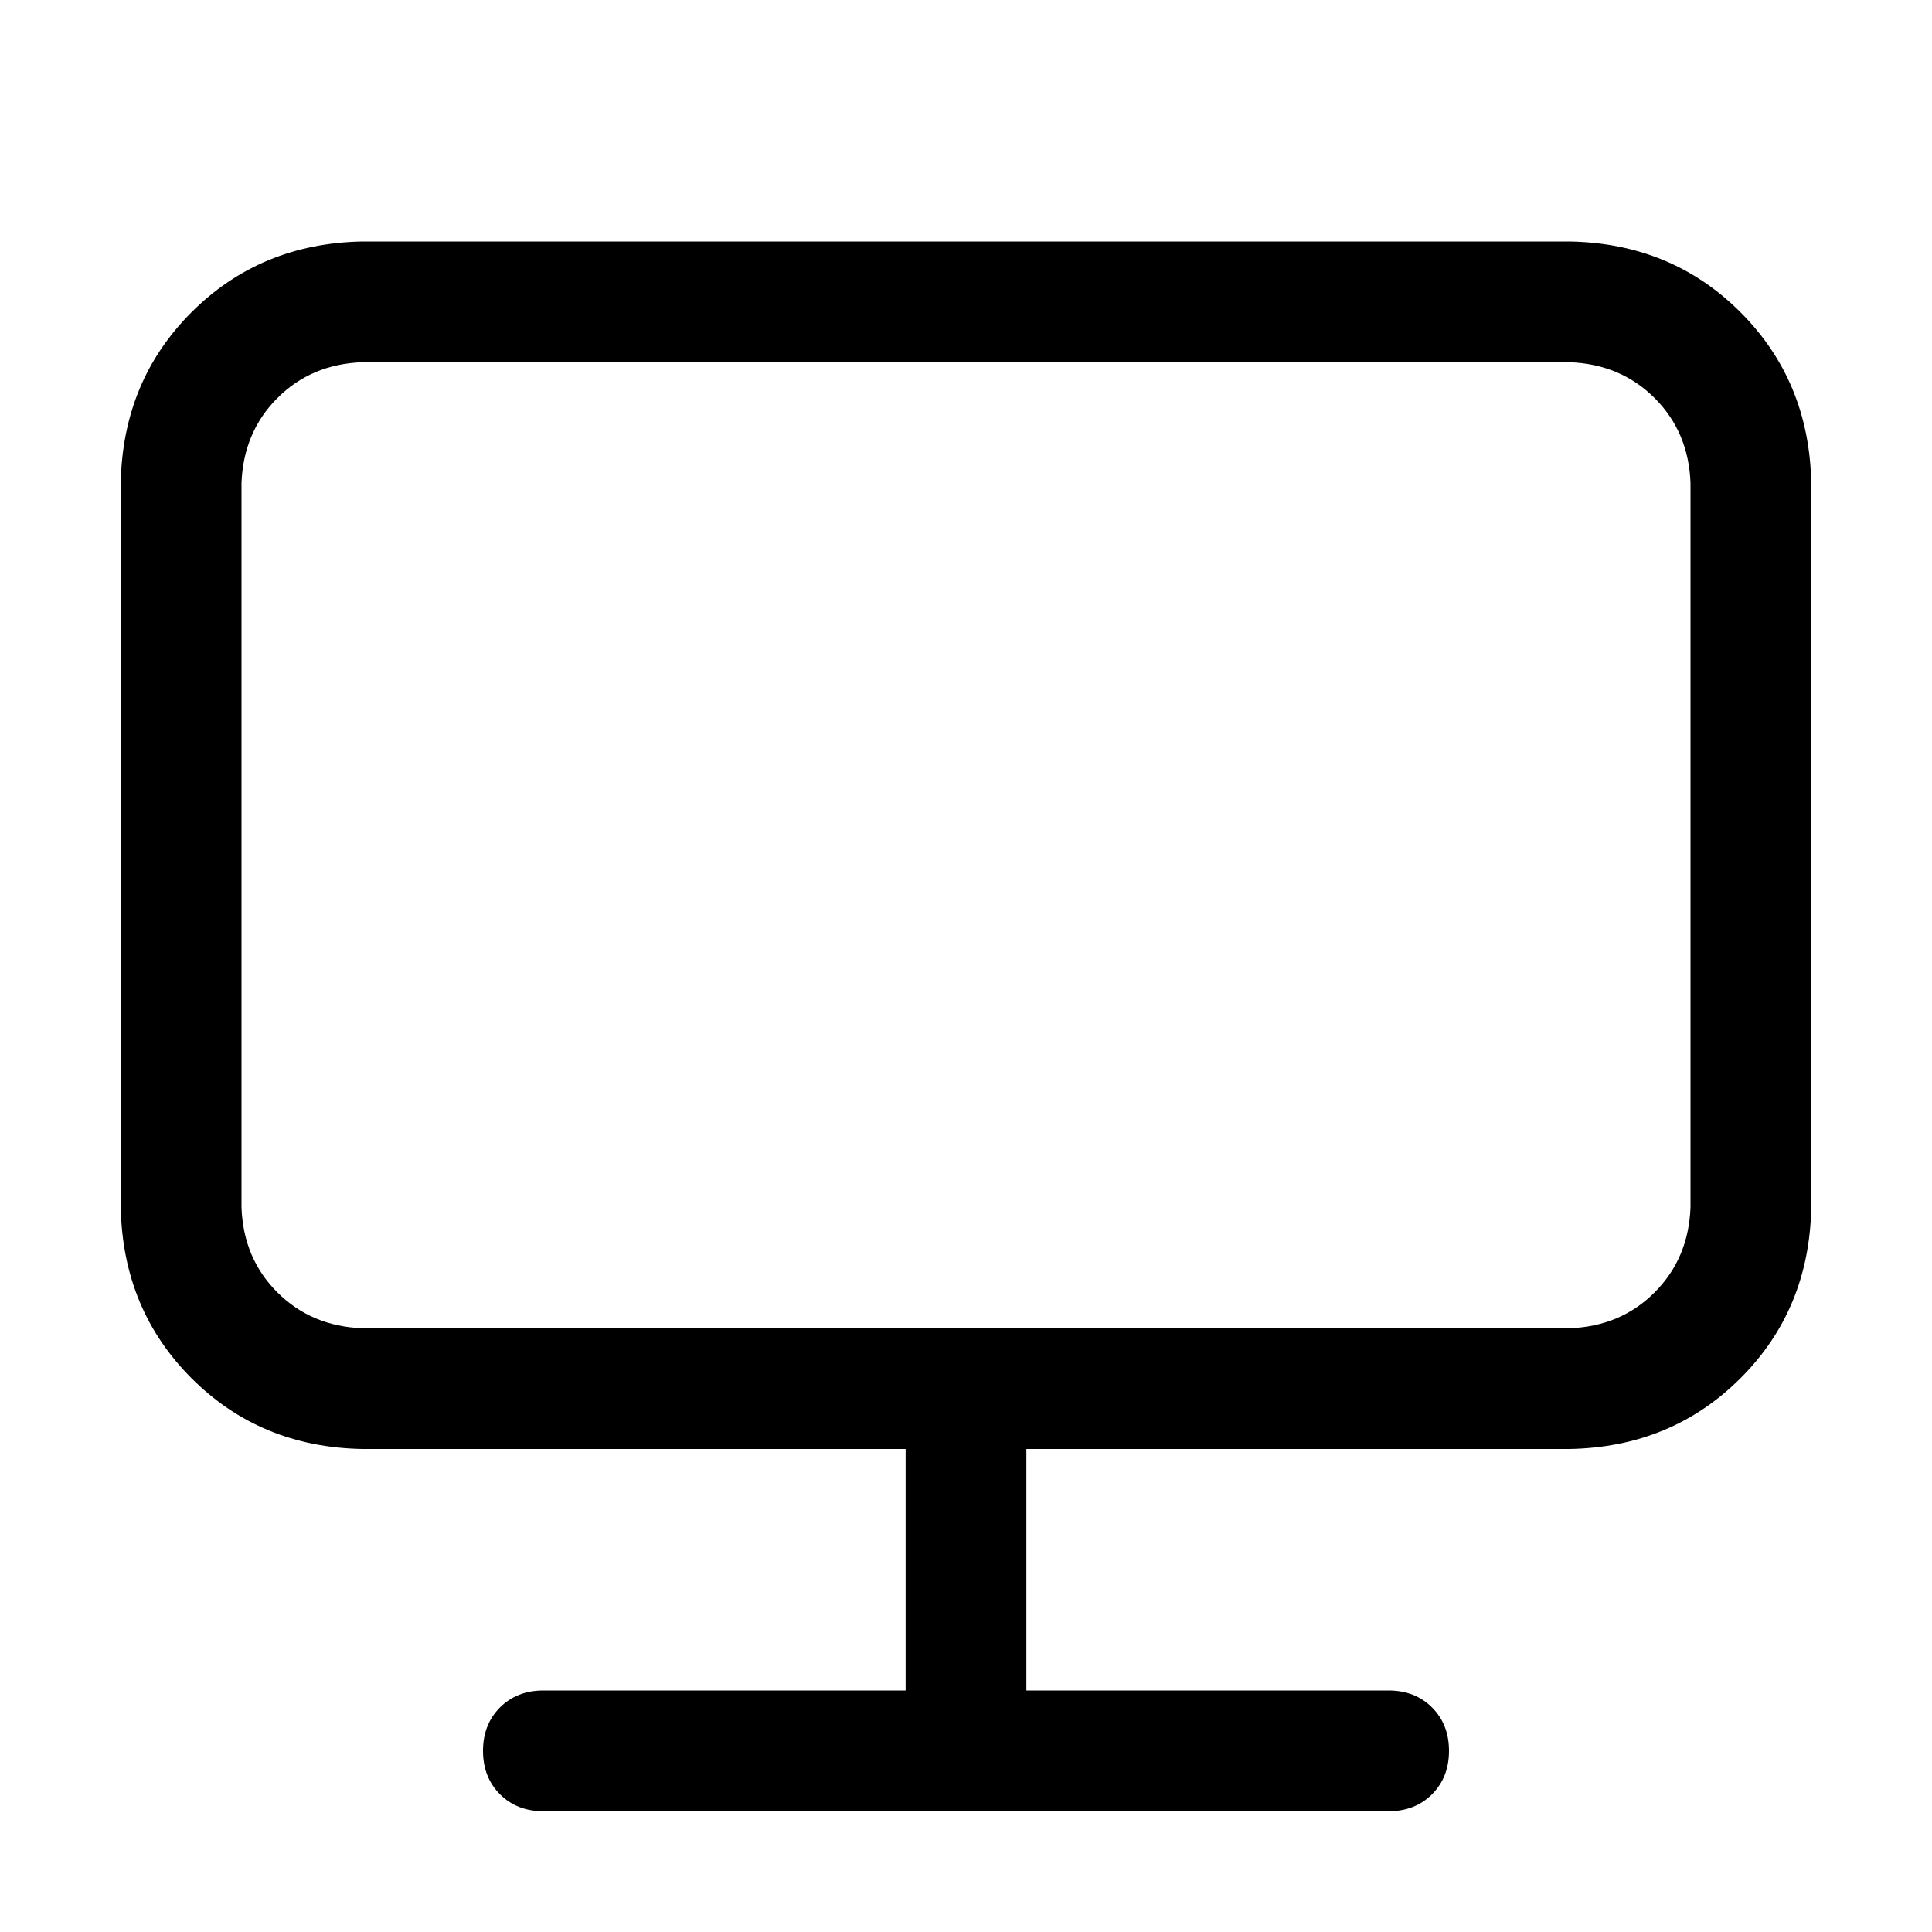 <!-- Generated by IcoMoon.io -->
<svg version="1.1" xmlns="http://www.w3.org/2000/svg" width="32" height="32" viewBox="0 0 32 32">
<title>monitor</title>
<path d="M17 24v4h6q0.438 0 0.719 0.281t0.281 0.719-0.281 0.719-0.719 0.281h-14q-0.438 0-0.719-0.281t-0.281-0.719 0.281-0.719 0.719-0.281h6v-4h-9q-1.688-0.031-2.828-1.172t-1.172-2.828v-12q0.031-1.688 1.172-2.828t2.828-1.172h20q1.688 0.031 2.828 1.172t1.172 2.828v12q-0.031 1.688-1.172 2.828t-2.828 1.172h-9zM6 6q-0.844 0.031-1.406 0.594t-0.594 1.406v12q0.031 0.844 0.594 1.406t1.406 0.594h20q0.844-0.031 1.406-0.594t0.594-1.406v-12q-0.031-0.844-0.594-1.406t-1.406-0.594h-20z"></path>
</svg>
